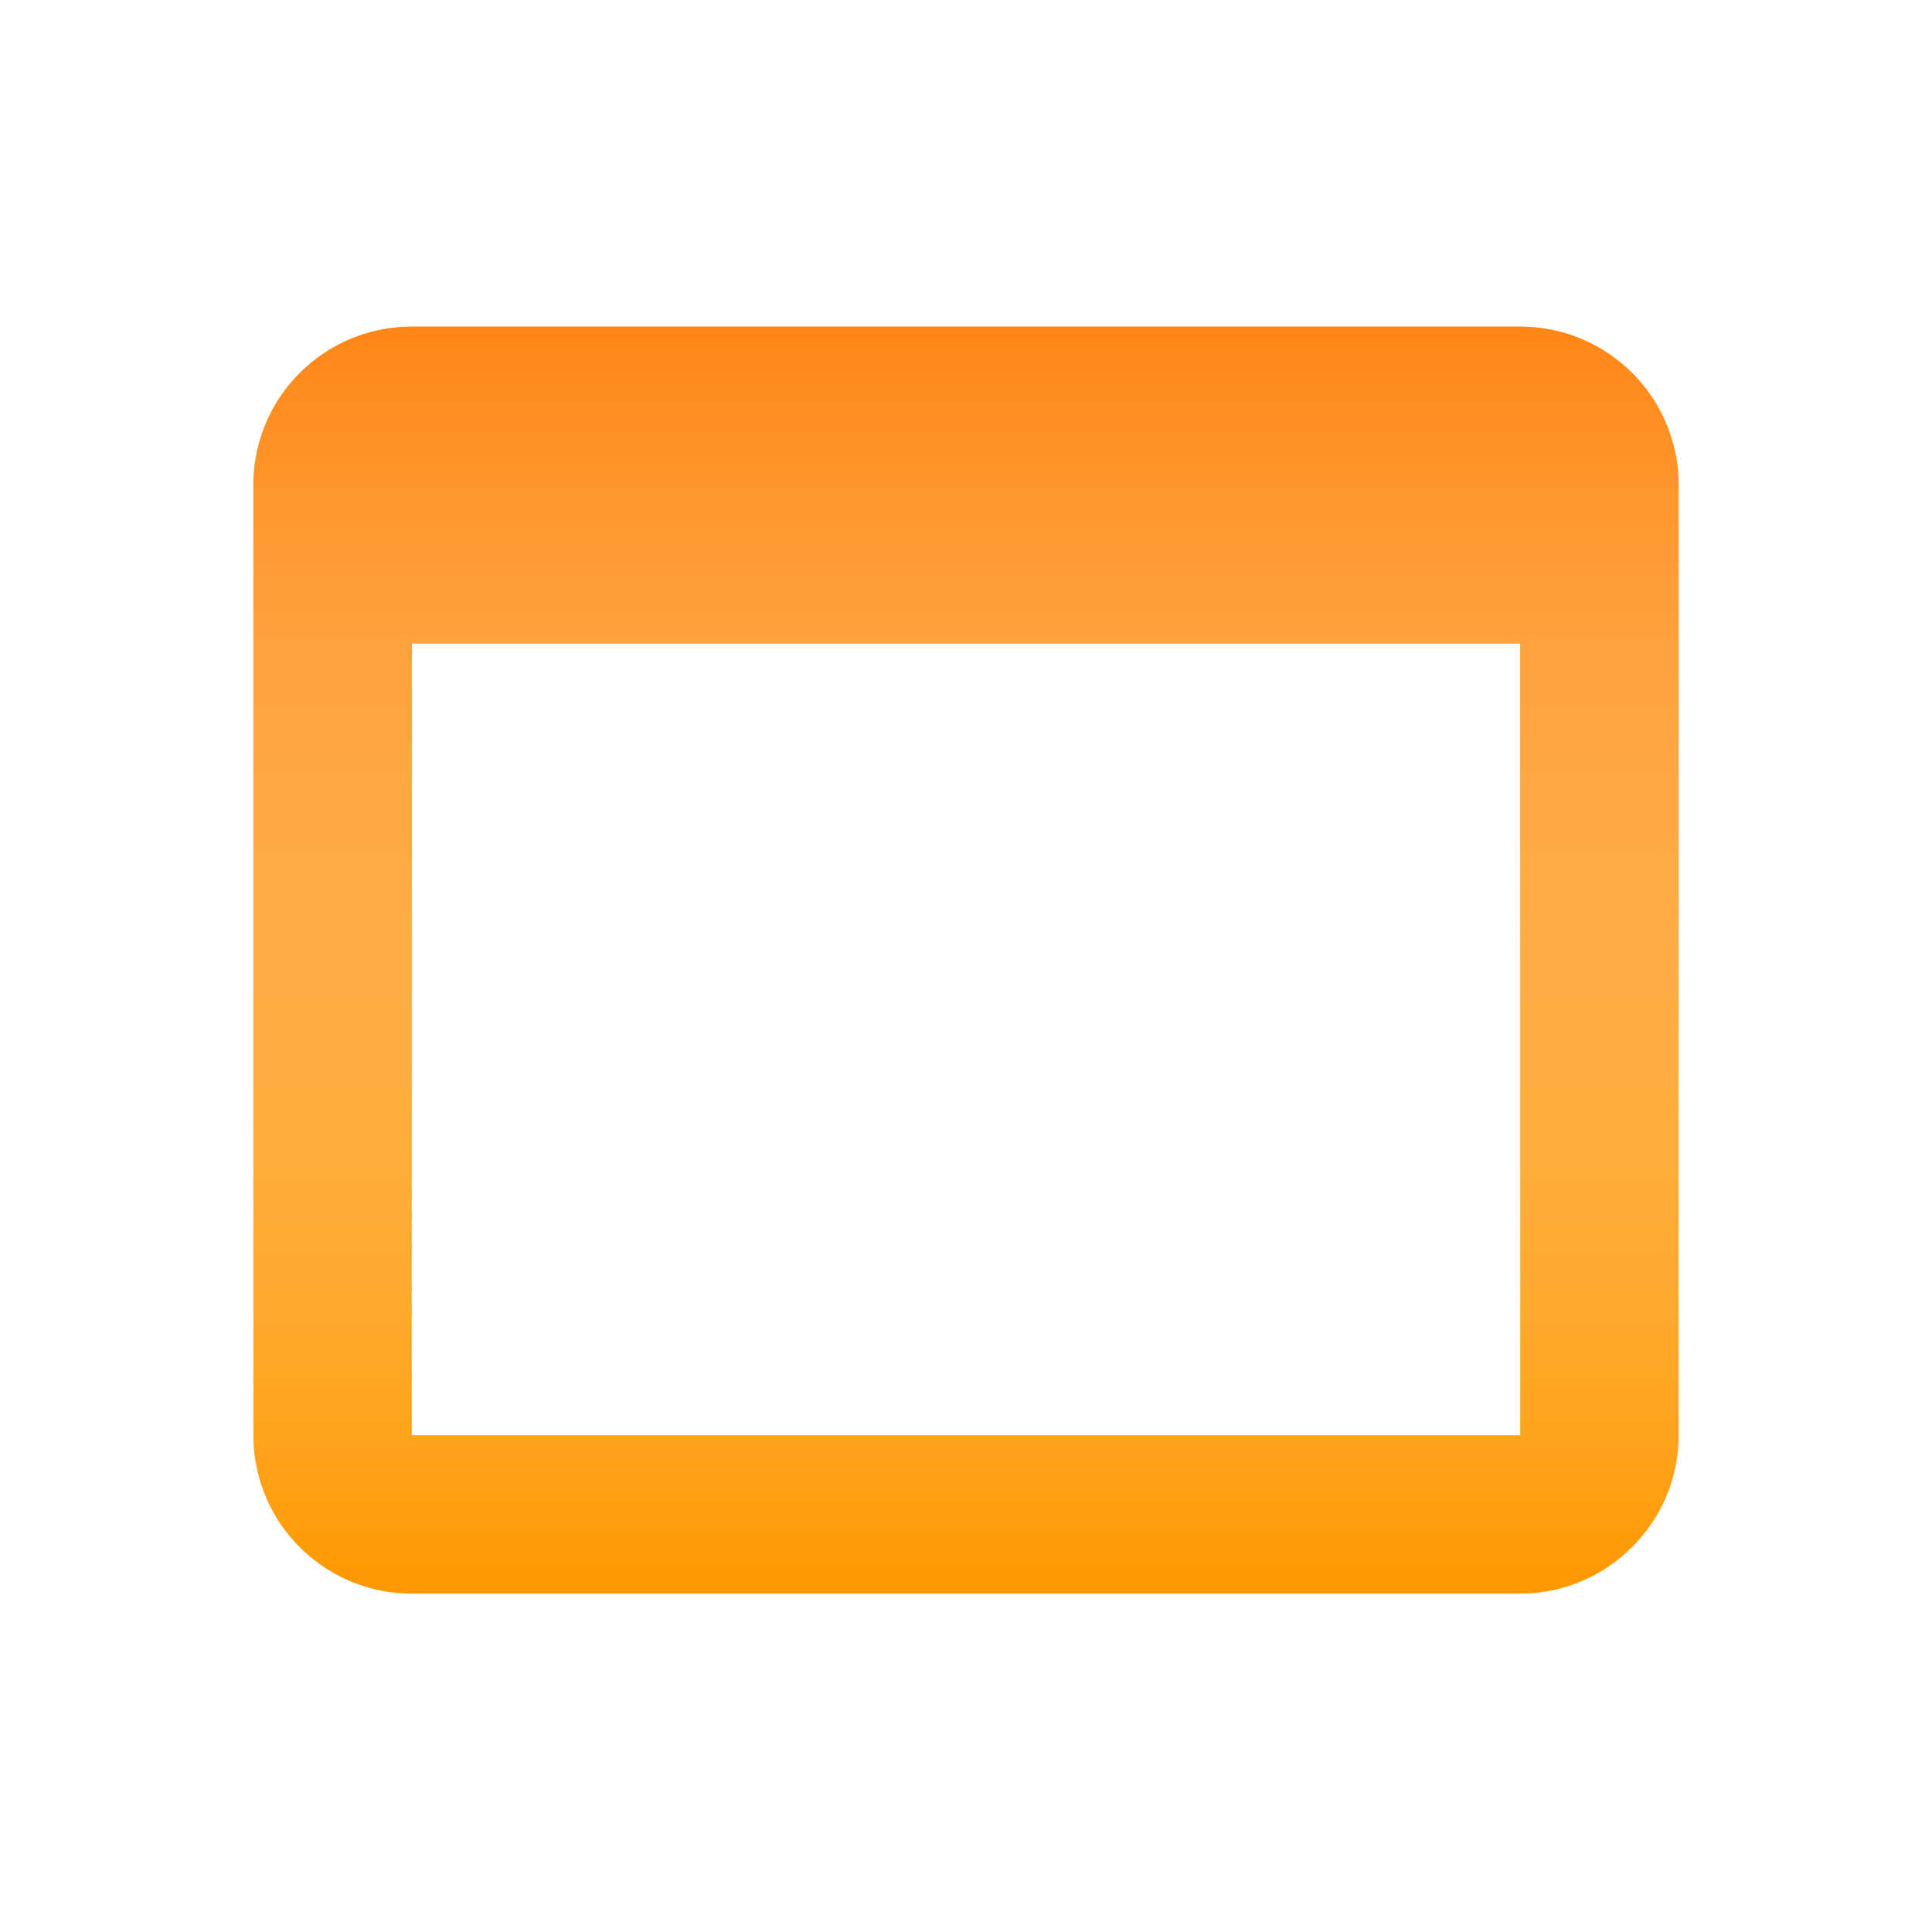 <svg xmlns="http://www.w3.org/2000/svg" xmlns:xlink="http://www.w3.org/1999/xlink" width="61" height="61" fill="none" xmlns:v="https://vecta.io/nano"><use xlink:href="#B" fill="#ff9800"/><use xlink:href="#B" fill="url(#A)"/><defs><linearGradient id="A" x1="30.5" y1="10.315" x2="30.5" y2="50.315" gradientUnits="userSpaceOnUse"><stop stop-color="#ff8616"/><stop offset="1" stop-color="#fff" stop-opacity="0"/></linearGradient><path id="B" d="M48 10.315H13a5 5 0 0 0-5 5v30a5 5 0 0 0 5 5h35c2.75 0 5-2.25 5-5v-30a5 5 0 0 0-5-5zm0 35H13v-25h35v25z"/></defs></svg>